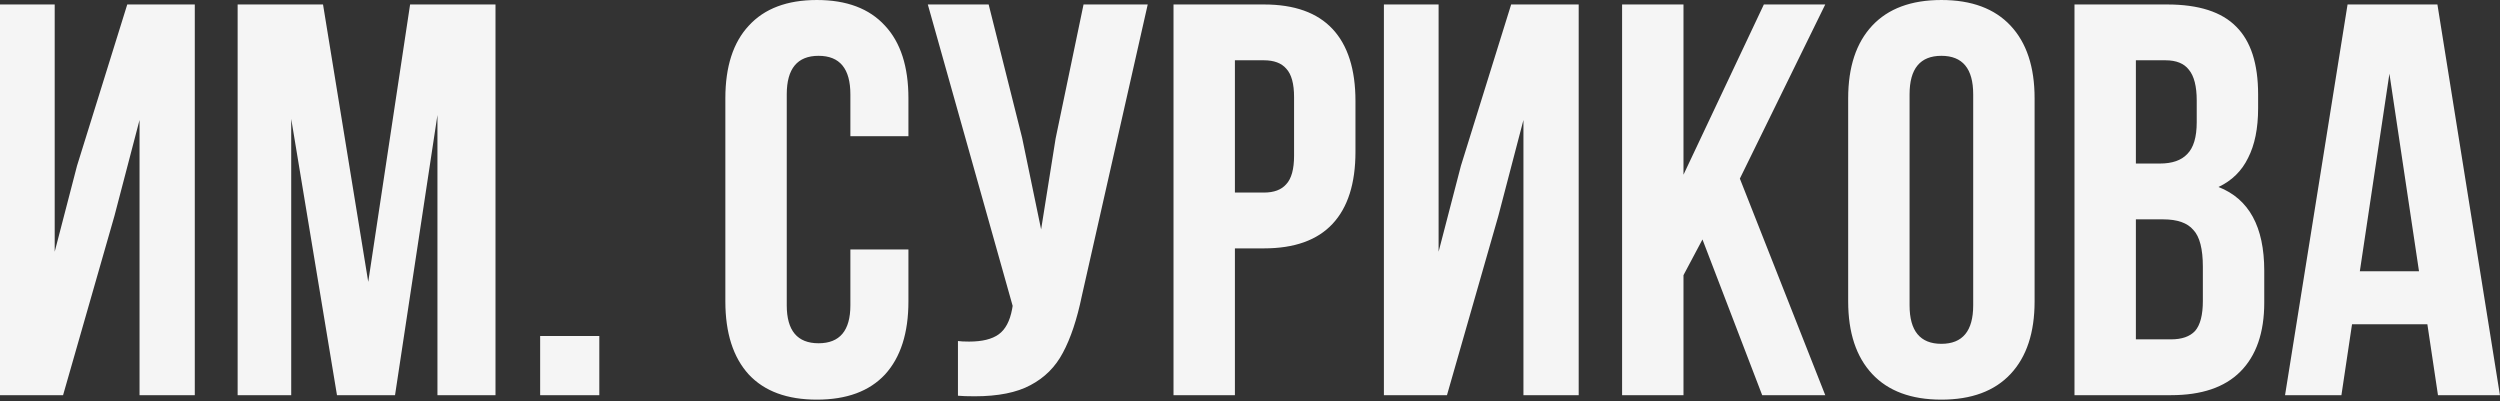 <?xml version="1.0" encoding="UTF-8"?> <svg xmlns="http://www.w3.org/2000/svg" width="430" height="69" viewBox="0 0 430 69" fill="none"><rect x="0" y="0" width="430" height="69" fill="#333333" stroke="none"/><path d="M-2.65837e-05 67.969V0.769H9.408V43.297L13.248 28.513L21.888 0.769H33.504V67.969H24V20.641L19.68 37.153L10.848 67.969H-2.65837e-05ZM70.537 0.769H85.225V67.969H75.241V19.777L67.945 67.969H57.961L50.089 20.449V67.969H40.873V0.769H55.561L63.337 48.481L70.537 0.769ZM103.082 67.969H92.906V57.793H103.082V67.969ZM156.249 51.841C156.249 57.281 154.905 61.473 152.217 64.417C149.529 67.297 145.625 68.737 140.505 68.737C135.385 68.737 131.481 67.297 128.793 64.417C126.105 61.473 124.761 57.281 124.761 51.841V16.897C124.761 11.457 126.105 7.297 128.793 4.417C131.481 1.473 135.385 0.001 140.505 0.001C145.625 0.001 149.529 1.473 152.217 4.417C154.905 7.297 156.249 11.457 156.249 16.897V23.425H146.265V16.225C146.265 11.809 144.441 9.601 140.793 9.601C137.145 9.601 135.321 11.809 135.321 16.225V52.513C135.321 56.865 137.145 59.041 140.793 59.041C144.441 59.041 146.265 56.865 146.265 52.513V42.913H156.249V51.841ZM186.08 50.881C185.248 54.913 184.16 58.177 182.816 60.673C181.536 63.105 179.68 64.961 177.248 66.241C174.88 67.521 171.68 68.161 167.648 68.161C166.432 68.161 165.472 68.129 164.768 68.065V58.657C165.216 58.721 165.856 58.753 166.688 58.753C168.928 58.753 170.624 58.337 171.776 57.505C172.928 56.673 173.696 55.233 174.08 53.185L174.176 52.609L159.584 0.769H170.048L175.808 23.713L179.072 39.457L181.568 23.809L186.368 0.769H197.408L186.08 50.881ZM217.396 0.769C222.644 0.769 226.58 2.177 229.204 4.993C231.828 7.809 233.14 11.937 233.14 17.377V26.113C233.14 31.553 231.828 35.681 229.204 38.497C226.58 41.313 222.644 42.721 217.396 42.721H212.404V67.969H201.844V0.769H217.396ZM212.404 33.121H217.396C219.124 33.121 220.404 32.641 221.236 31.681C222.132 30.721 222.58 29.089 222.58 26.785V16.705C222.58 14.401 222.132 12.769 221.236 11.809C220.404 10.849 219.124 10.369 217.396 10.369H212.404V33.121ZM238.031 67.969V0.769H247.439V43.297L251.279 28.513L259.919 0.769H271.535V67.969H262.031V20.641L257.711 37.153L248.879 67.969H238.031ZM289.56 47.329V67.969H279V0.769H289.56V30.049L303.384 0.769H313.944L299.256 30.721L313.944 67.969H303.096L292.824 41.185L289.56 47.329ZM317.886 16.897C317.886 11.521 319.262 7.361 322.014 4.417C324.766 1.473 328.734 0.001 333.918 0.001C339.102 0.001 343.07 1.473 345.822 4.417C348.574 7.361 349.95 11.521 349.95 16.897V51.841C349.95 57.217 348.574 61.377 345.822 64.321C343.07 67.265 339.102 68.737 333.918 68.737C328.734 68.737 324.766 67.265 322.014 64.321C319.262 61.377 317.886 57.217 317.886 51.841V16.897ZM328.446 52.513C328.446 56.929 330.27 59.137 333.918 59.137C337.566 59.137 339.39 56.929 339.39 52.513V16.225C339.39 11.809 337.566 9.601 333.918 9.601C330.27 9.601 328.446 11.809 328.446 16.225V52.513ZM372.748 0.769C378.188 0.769 382.156 2.049 384.652 4.609C387.148 7.105 388.396 10.977 388.396 16.225V18.625C388.396 22.081 387.82 24.929 386.668 27.169C385.58 29.409 383.884 31.073 381.58 32.161C386.828 34.209 389.452 39.009 389.452 46.561V52.033C389.452 57.217 388.076 61.185 385.324 63.937C382.636 66.625 378.668 67.969 373.42 67.969H356.812V0.769H372.748ZM367.372 28.129H371.5C373.612 28.129 375.18 27.585 376.204 26.497C377.292 25.409 377.836 23.585 377.836 21.025V17.281C377.836 14.849 377.388 13.089 376.492 12.001C375.66 10.913 374.316 10.369 372.46 10.369H367.372V28.129ZM367.372 58.369H373.42C375.276 58.369 376.652 57.889 377.548 56.929C378.444 55.905 378.892 54.177 378.892 51.745V45.889C378.892 42.817 378.348 40.705 377.26 39.553C376.236 38.337 374.508 37.729 372.076 37.729H367.372V58.369ZM419.332 67.969L417.508 55.777H404.548L402.724 67.969H393.028L403.78 0.769H419.236L429.988 67.969H419.332ZM416.068 46.657L410.98 12.673L405.892 46.657H416.068Z" fill="#F5F5F5"></path></svg> 